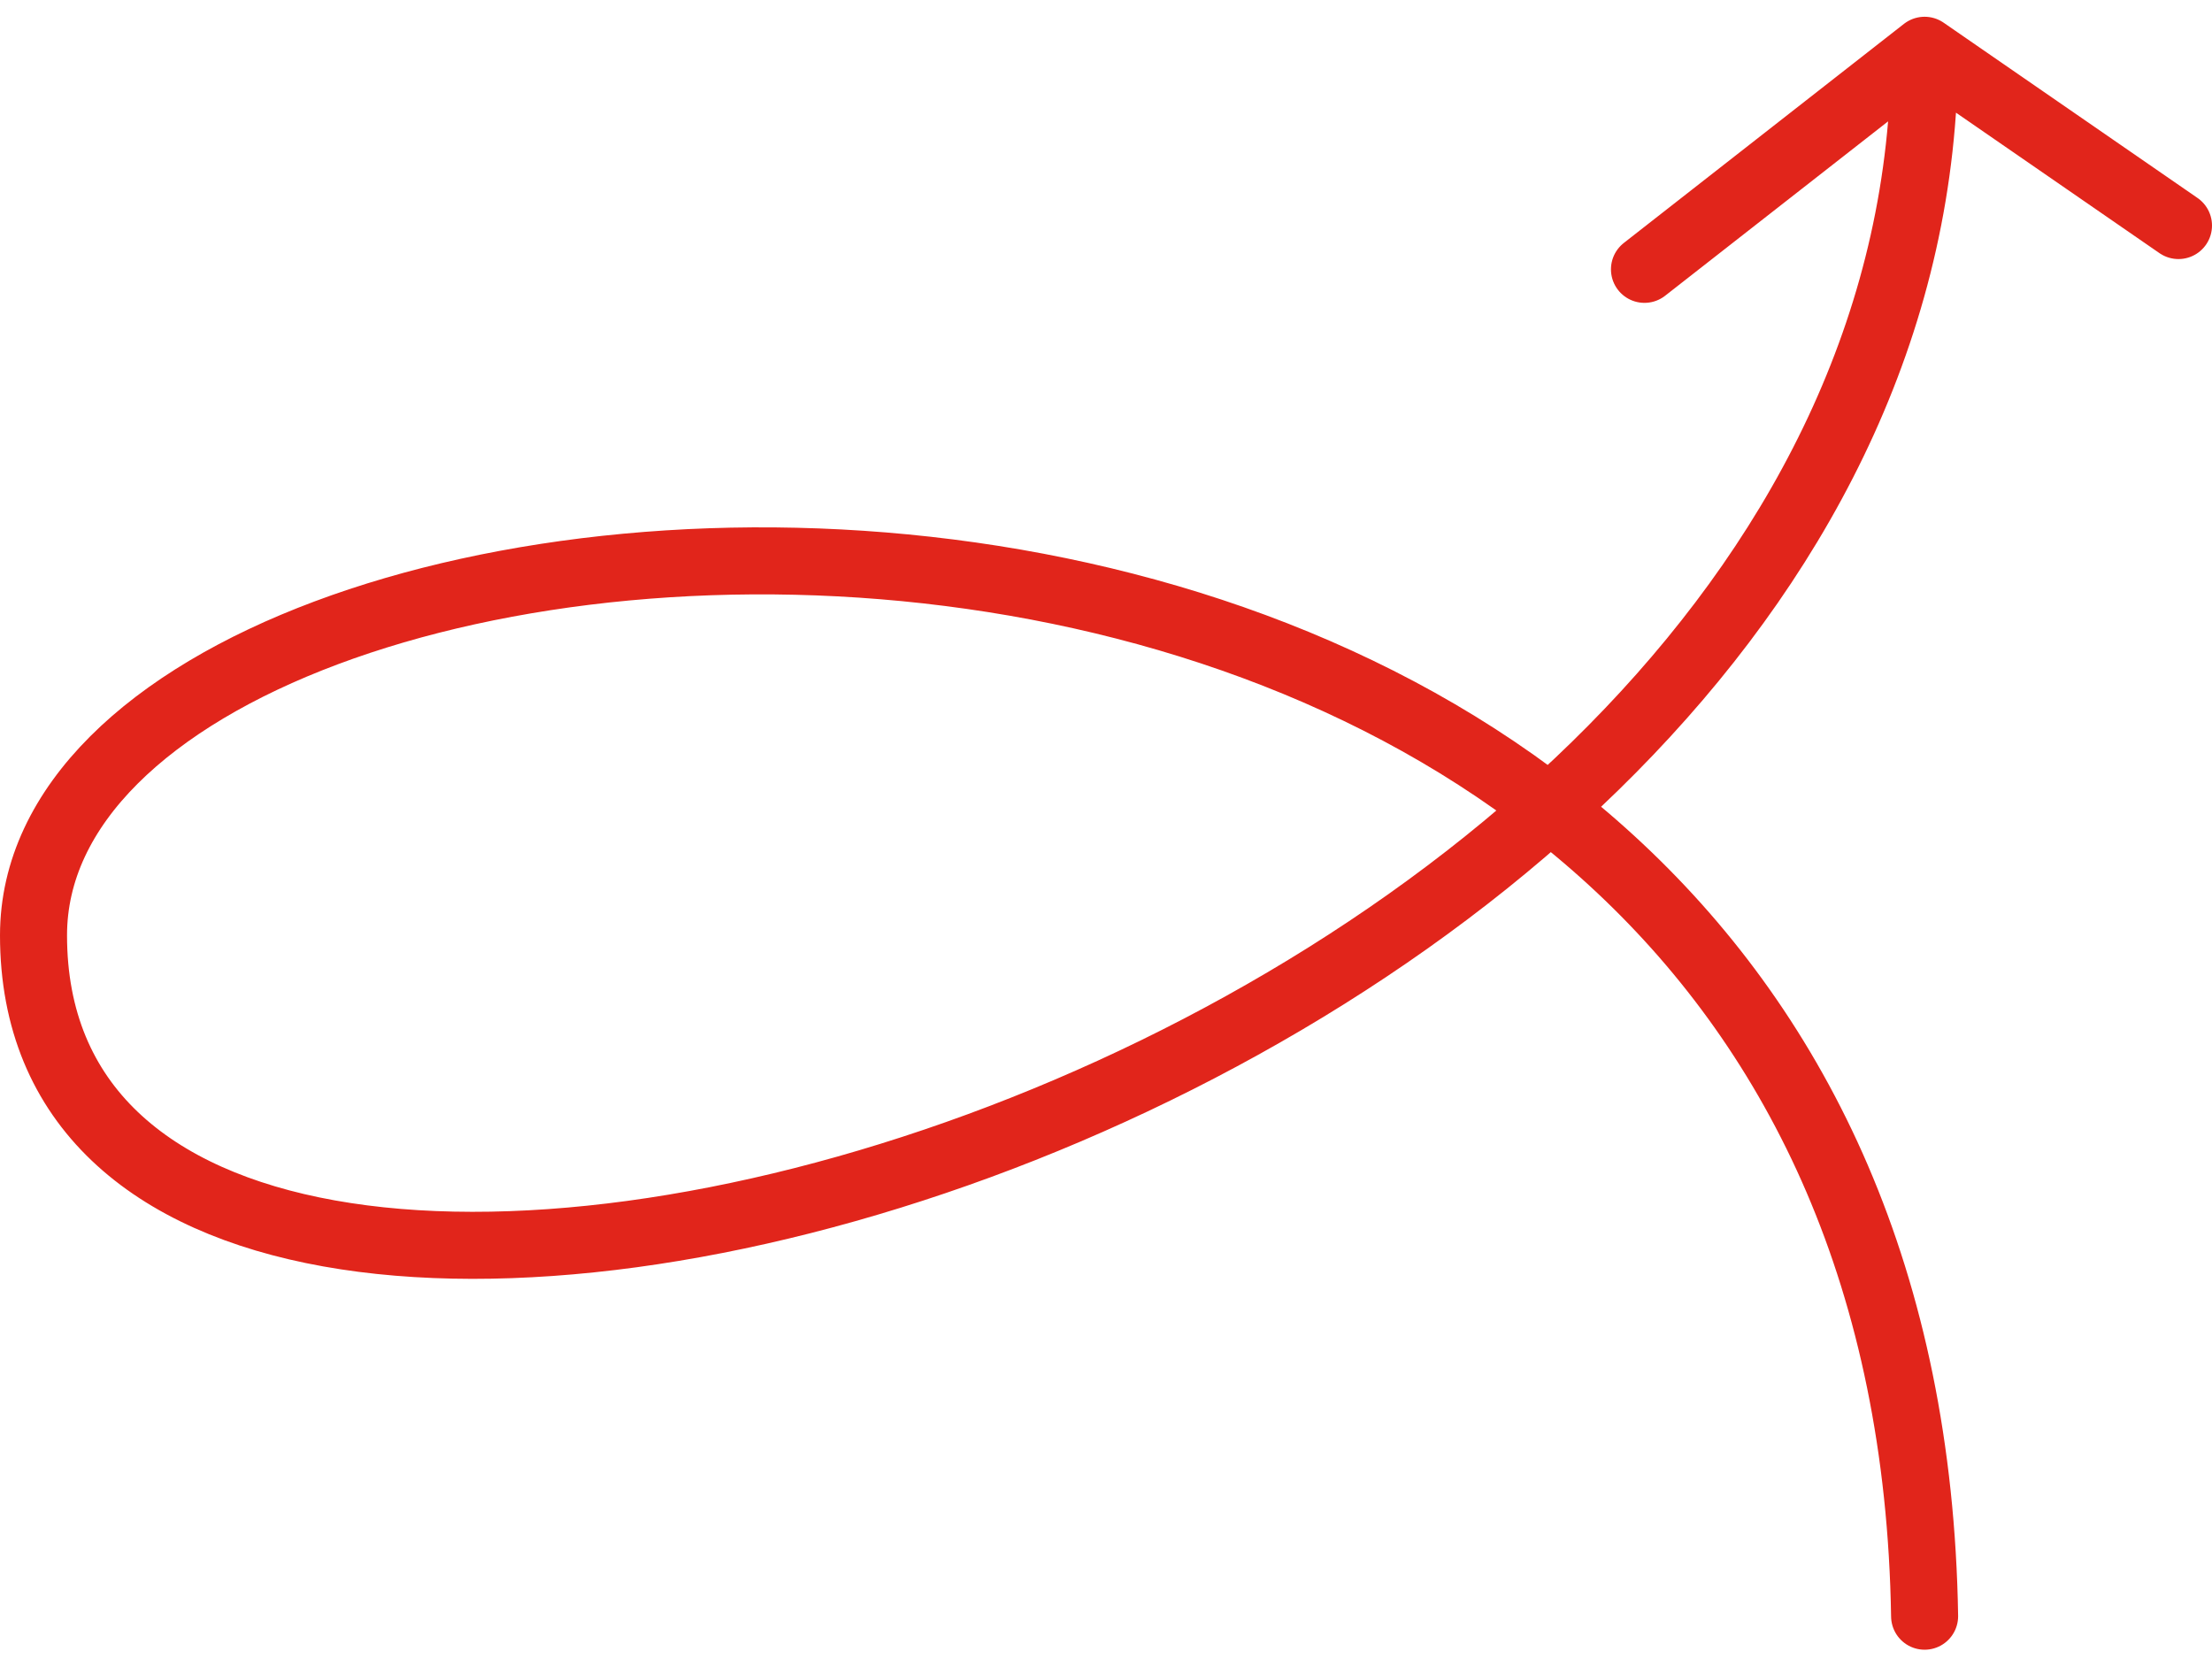 <svg width="132" height="99" viewBox="0 0 132 99" fill="none" xmlns="http://www.w3.org/2000/svg">
<path d="M114.85 96.446C113.583 16.073 2 24.781 2 55.817C2 96.446 114.849 66.276 114.849 3M114.849 3L98.133 16.073M114.849 3L130 13.459" stroke="#E1251B" stroke-width="4" stroke-linecap="round"/>
</svg>

